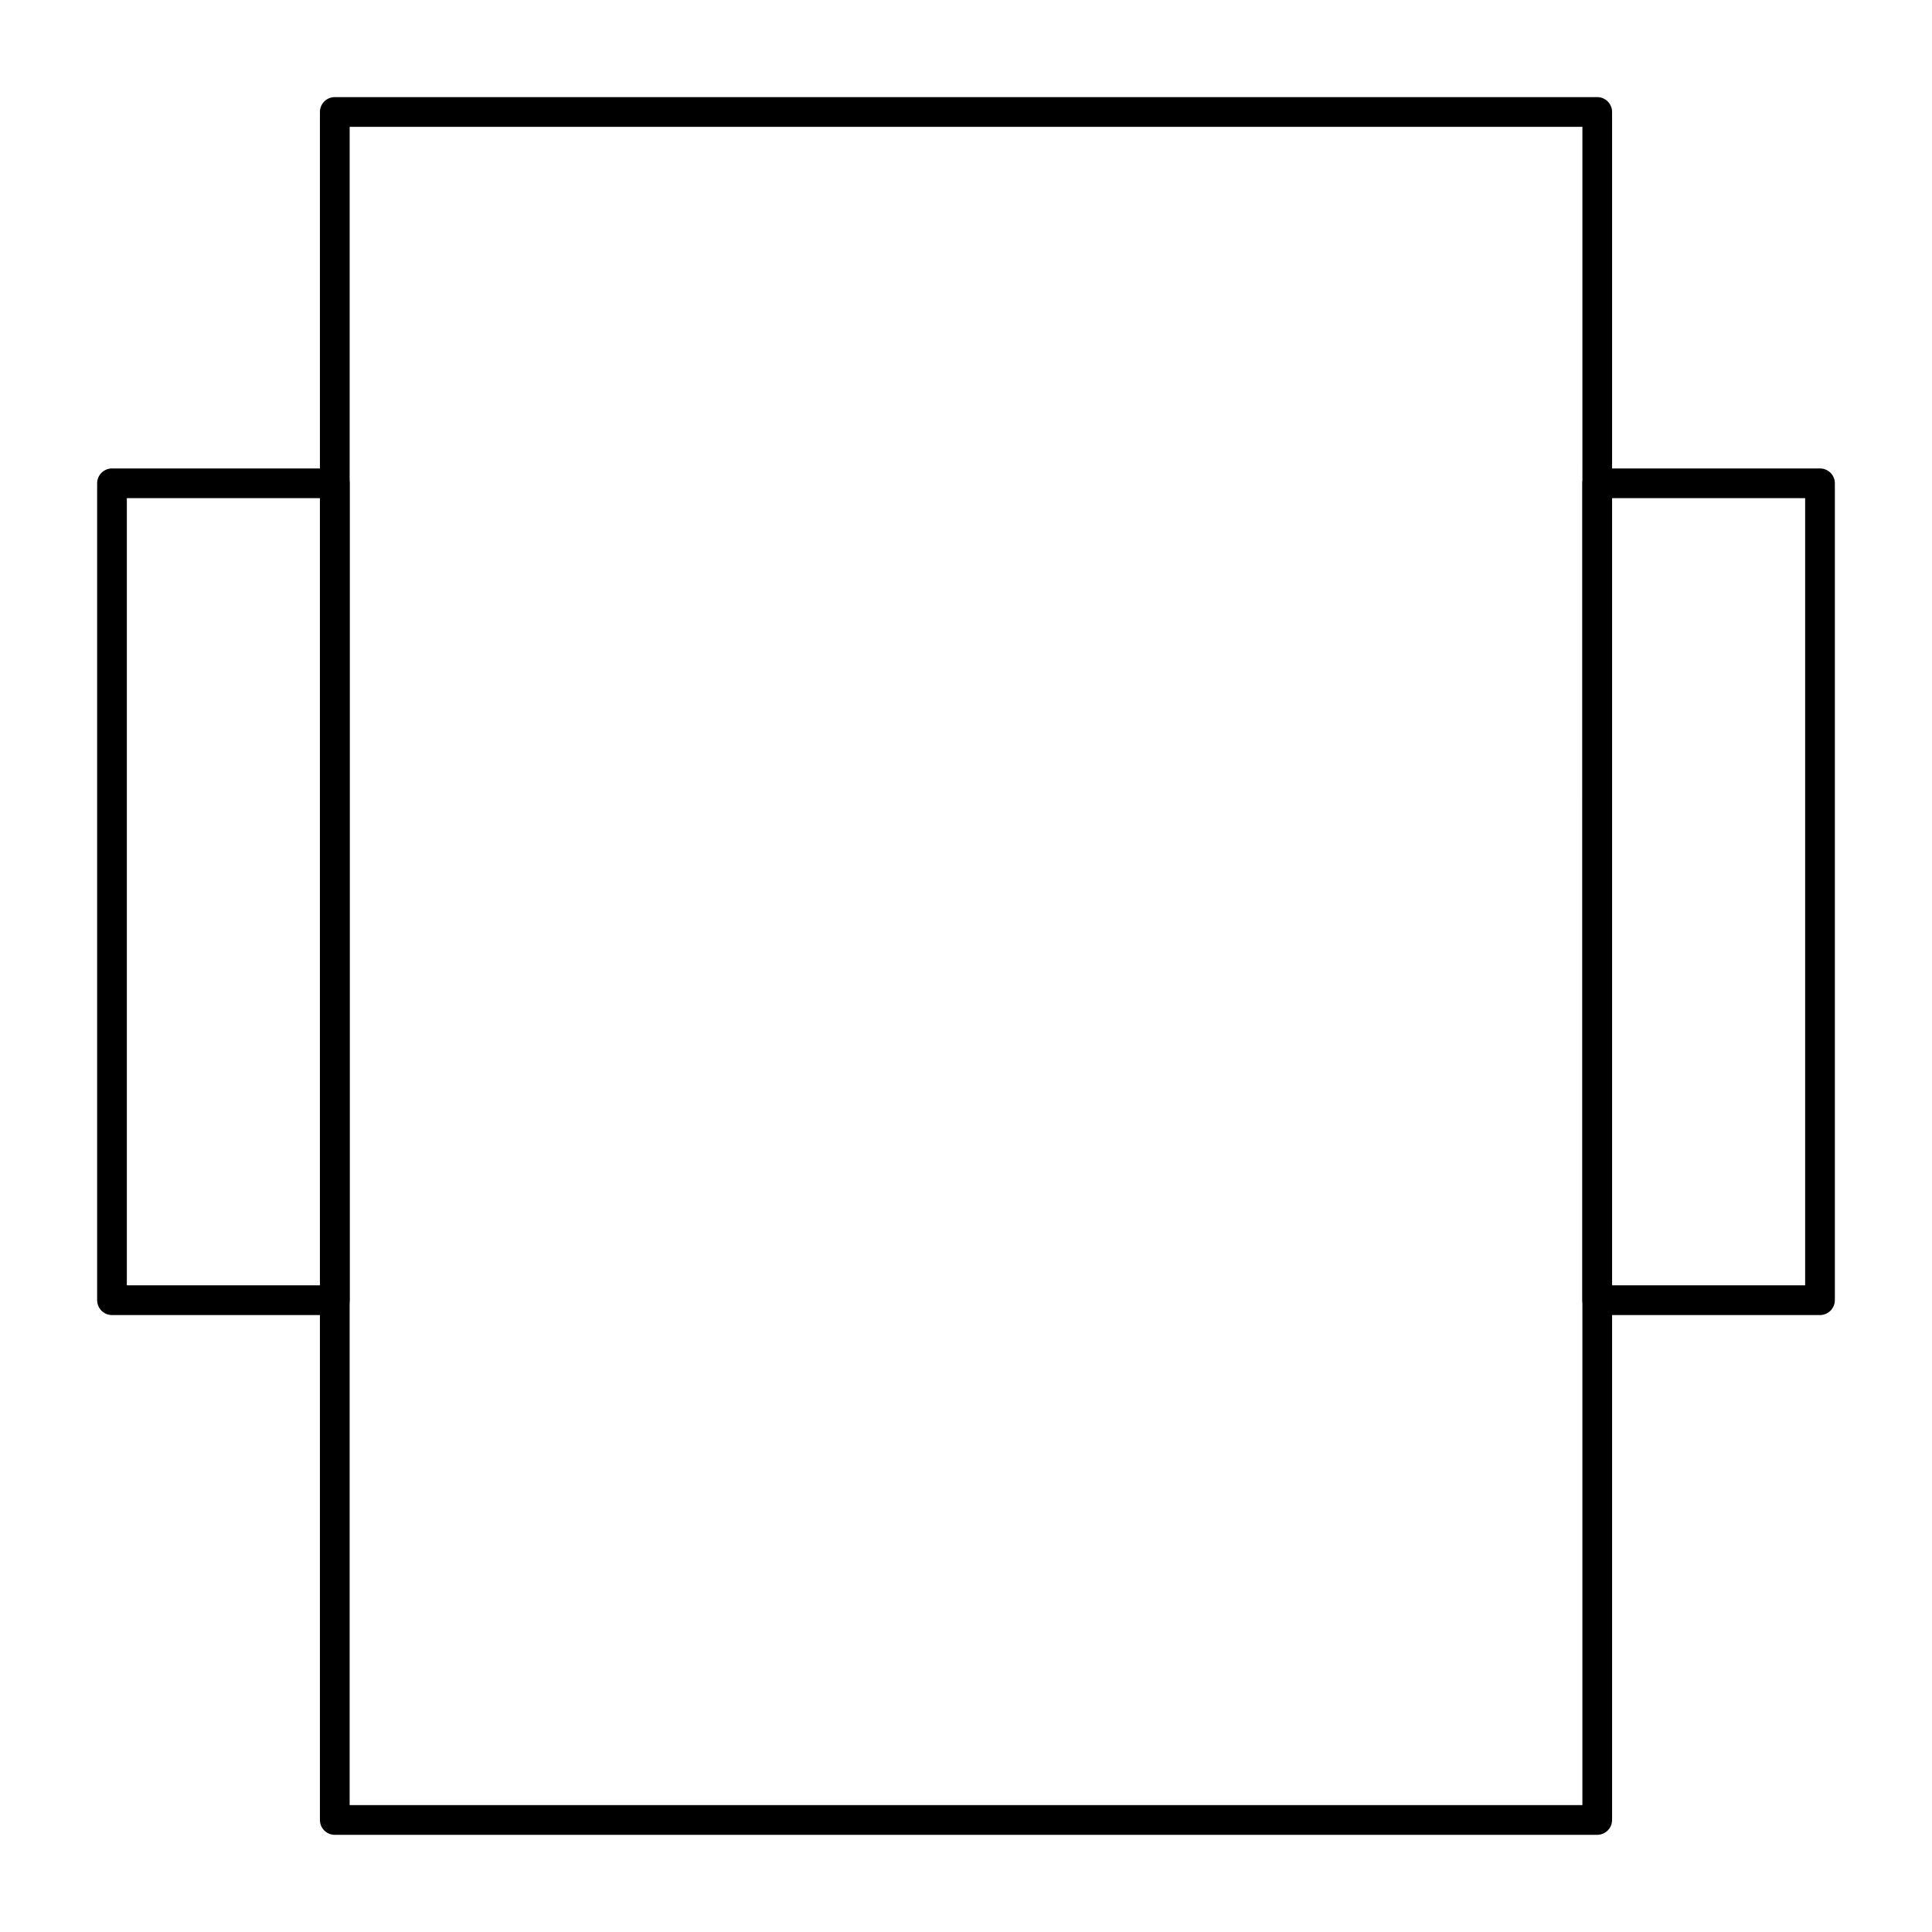 <?xml version="1.0" encoding="UTF-8"?>
<!-- Uploaded to: ICON Repo, www.svgrepo.com, Generator: ICON Repo Mixer Tools -->
<svg fill="#000000" width="800px" height="800px" version="1.1" viewBox="144 144 512 512" xmlns="http://www.w3.org/2000/svg">
 <g>
  <path d="m232.72 492.5h-59.039c-2.172 0-3.938-1.762-3.938-3.938v-216.48c0-2.172 1.762-3.938 3.938-3.938h59.039c2.172 0 3.938 1.762 3.938 3.938v216.48c-0.004 2.176-1.766 3.938-3.938 3.938zm-55.105-7.875h51.168v-208.61h-51.168z"/>
  <path d="m626.32 492.5h-59.039c-2.172 0-3.938-1.762-3.938-3.938v-216.48c0-2.172 1.762-3.938 3.938-3.938h59.039c2.172 0 3.938 1.762 3.938 3.938v216.48c-0.004 2.176-1.766 3.938-3.938 3.938zm-55.105-7.875h51.168v-208.61h-51.168z"/>
  <path d="m567.28 630.25h-334.56c-2.172 0-3.938-1.762-3.938-3.938v-452.64c0-2.172 1.762-3.938 3.938-3.938h334.56c2.172 0 3.938 1.762 3.938 3.938v452.64c-0.004 2.172-1.766 3.934-3.941 3.934zm-330.62-7.871h326.69l0.004-444.77h-326.69z"/>
 </g>
</svg>